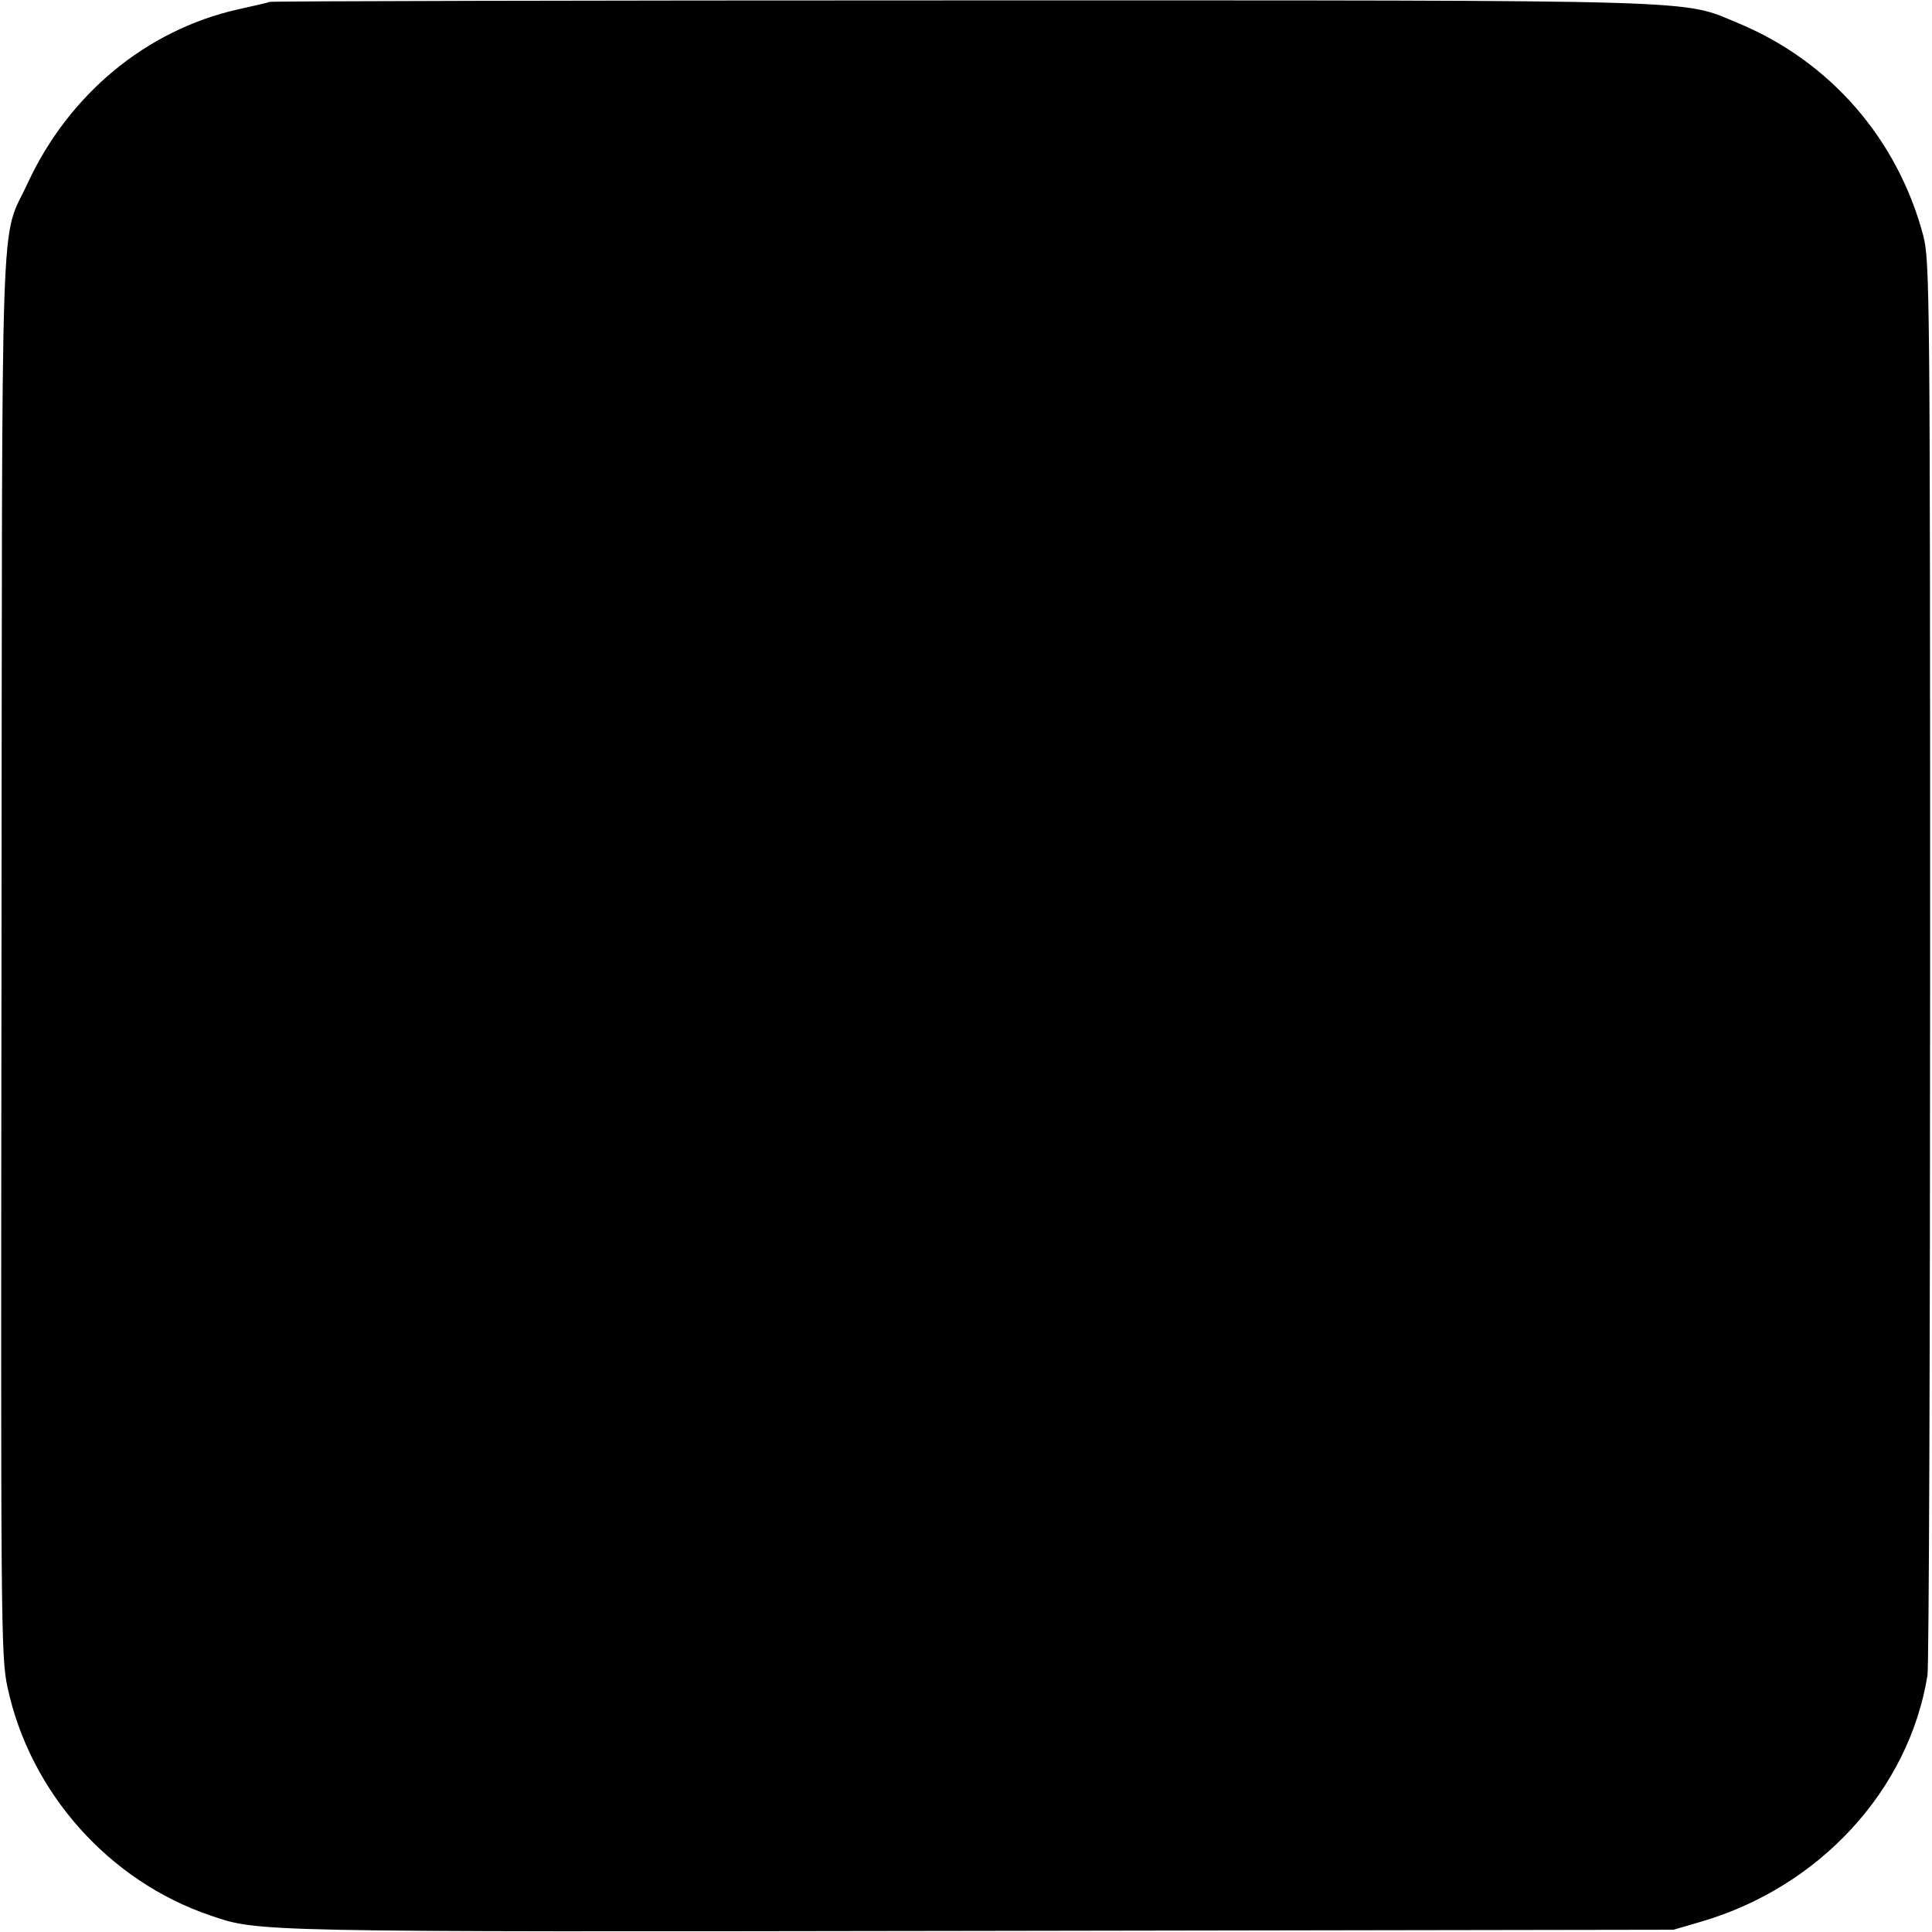 <?xml version="1.0" standalone="no"?>
<!DOCTYPE svg PUBLIC "-//W3C//DTD SVG 20010904//EN"
 "http://www.w3.org/TR/2001/REC-SVG-20010904/DTD/svg10.dtd">
<svg version="1.0" xmlns="http://www.w3.org/2000/svg"
 width="512pt" height="512pt" viewBox="0 0 512 512"
 preserveAspectRatio="xMidYMid meet">
<g transform="translate(0,512) scale(0.1,-0.1)"
fill="#000000" stroke="none">
<path d="M715 5115 c-5 -2 -44 -11 -85 -20 -243 -55 -447 -225 -556 -459 -75
-163 -68 24 -70 -2046 -2 -1783 -2 -1858 16 -1942 60 -279 269 -513 537 -604
129 -44 101 -44 2038 -41 l1840 3 72 21 c316 92 552 350 601 653 4 25 7 878 7
1895 0 1767 -1 1853 -18 1920 -68 257 -247 462 -489 563 -155 64 -50 61 -2058
61 -1004 0 -1829 -2 -1835 -4z"/>
</g>
</svg>
